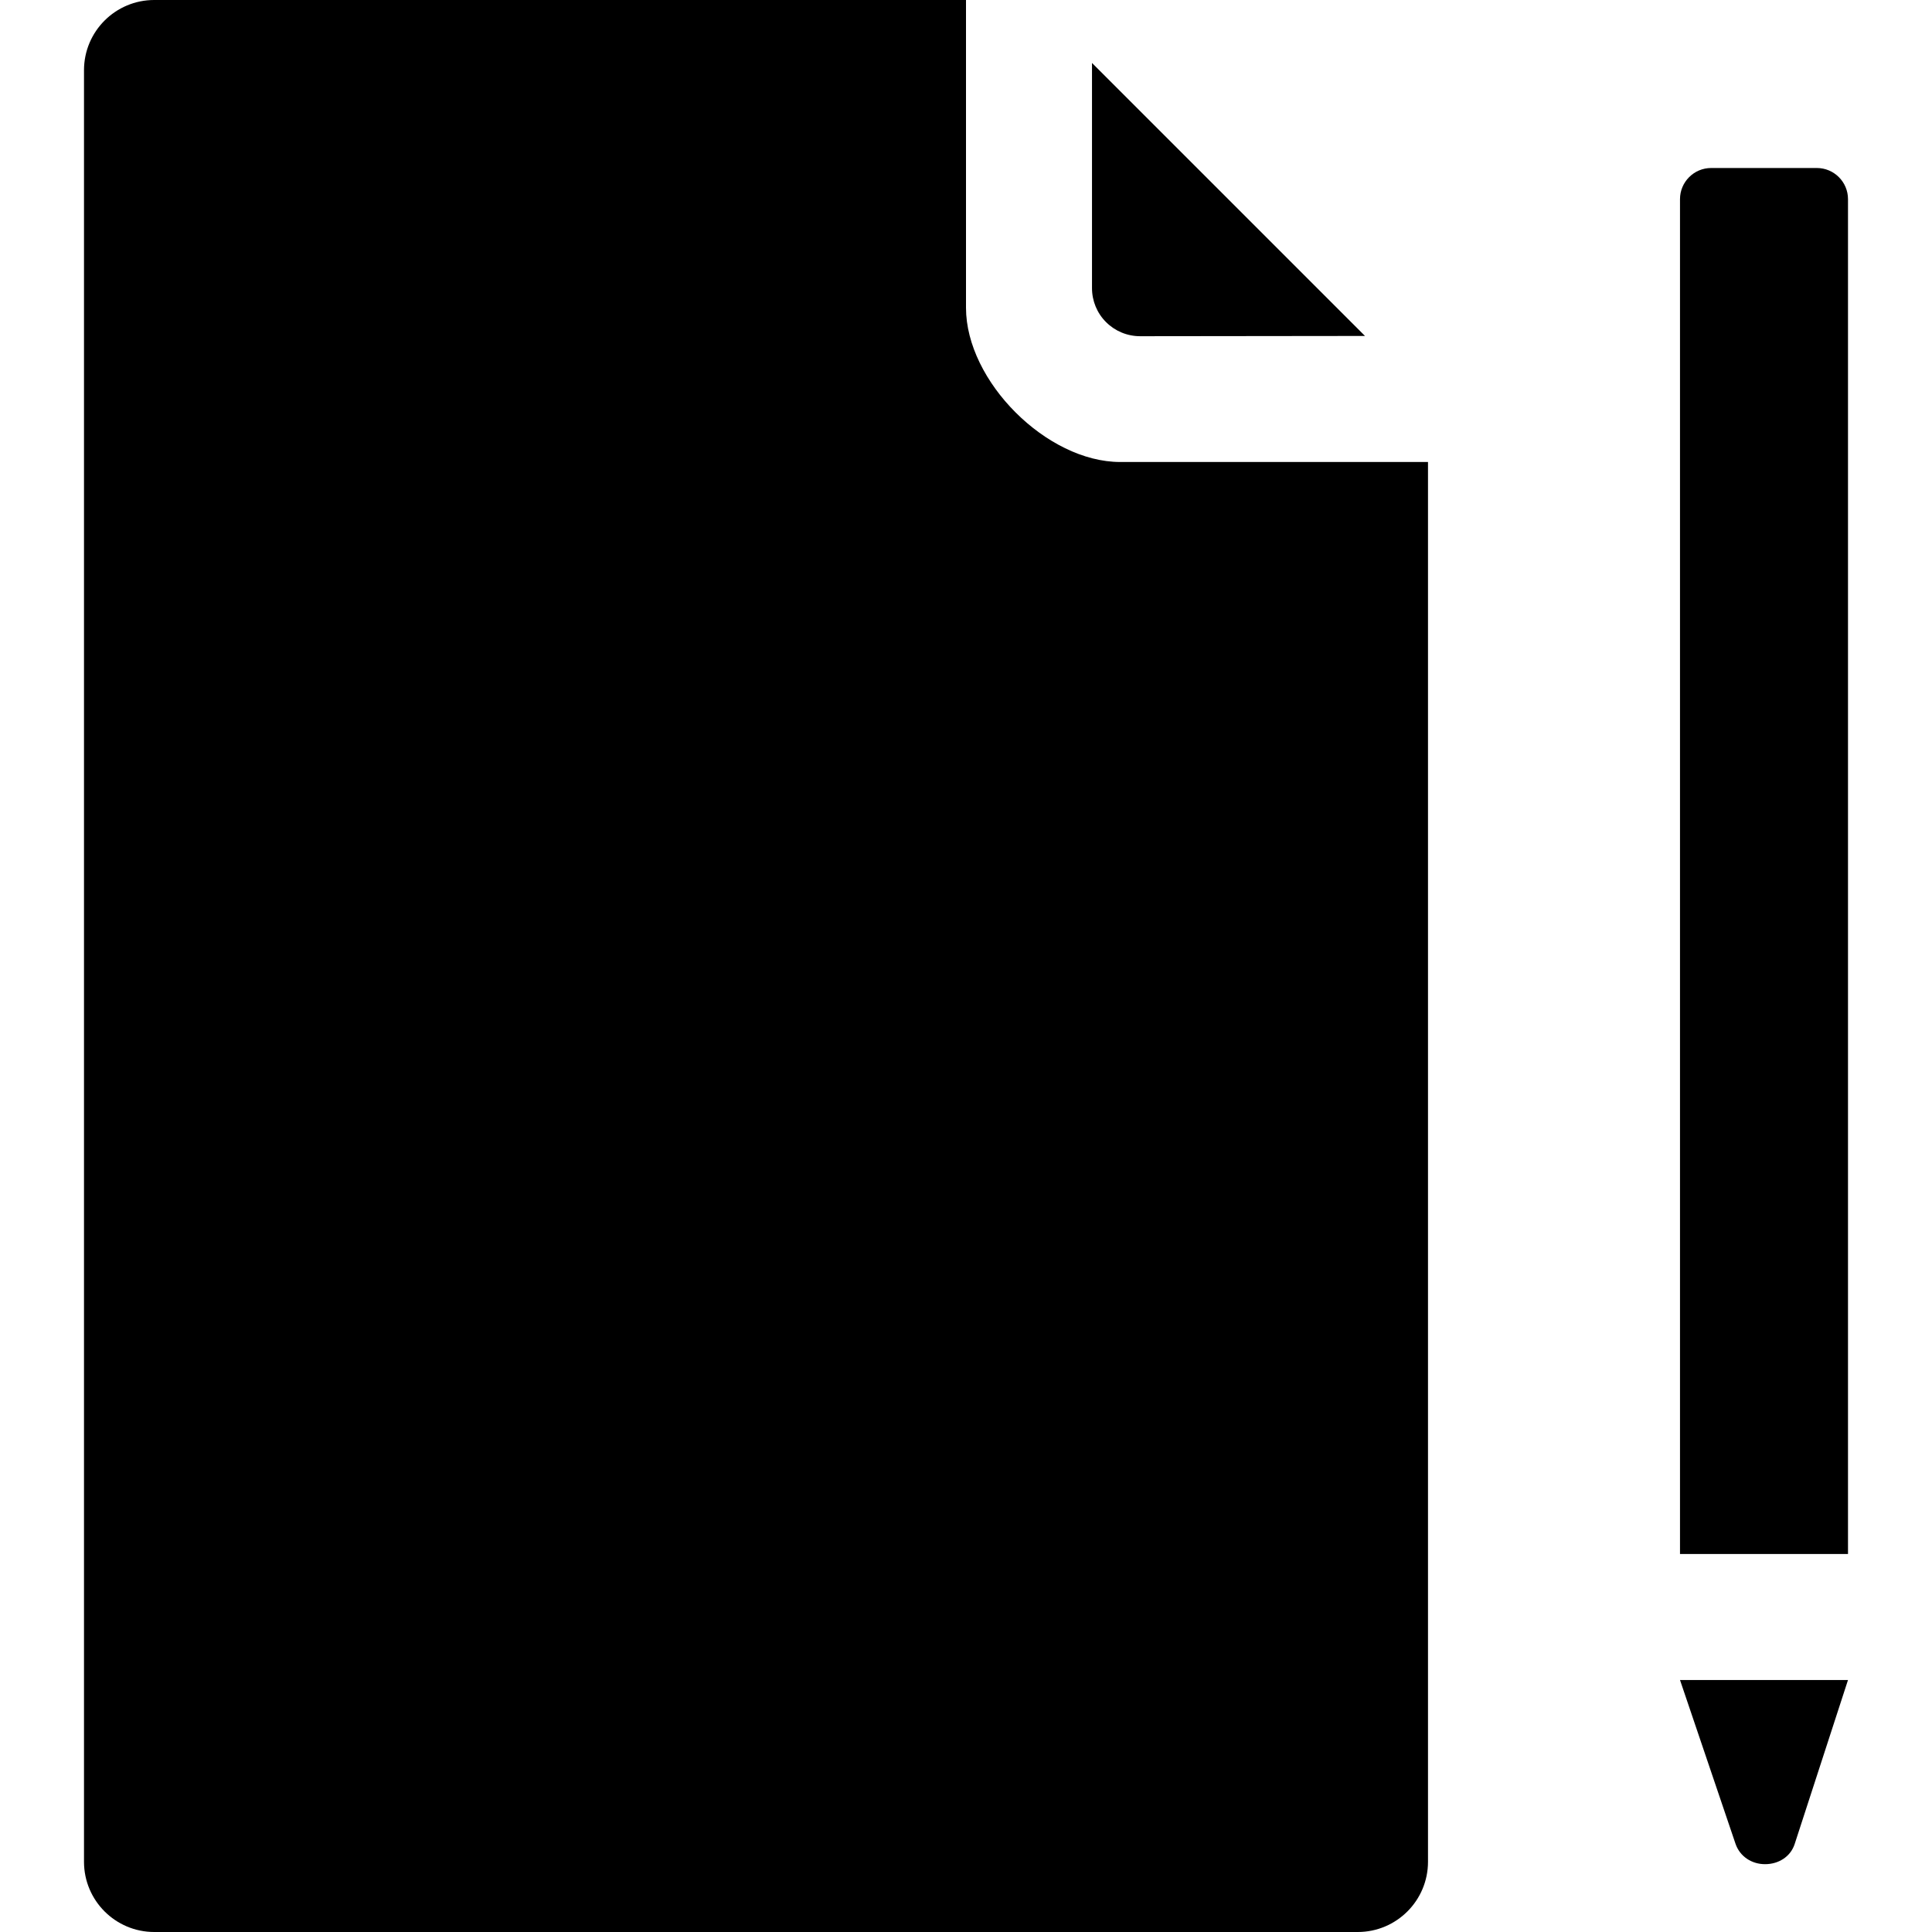 <?xml version="1.0" encoding="iso-8859-1"?>
<!-- Generator: Adobe Illustrator 16.0.0, SVG Export Plug-In . SVG Version: 6.00 Build 0)  -->
<!DOCTYPE svg PUBLIC "-//W3C//DTD SVG 1.1//EN" "http://www.w3.org/Graphics/SVG/1.1/DTD/svg11.dtd">
<svg version="1.1" id="Capa_1" xmlns="http://www.w3.org/2000/svg" xmlns:xlink="http://www.w3.org/1999/xlink" x="0px" y="0px"
	 width="46px" height="46px" viewBox="0 0 46 46" style="enable-background:new 0 0 46 46;" xml:space="preserve">
<g>
	<g>
		<path d="M23,7.328V0H3.672C2.749,0,2,0.748,2,1.672v42.656C2,45.251,2.749,46,3.672,46h28.656C33.251,46,34,45.251,34,44.328V11
			h-7.328C24.923,11,23,9.076,23,7.328z"/>
		<path d="M27.146,8.005L32.5,7.999l-6.5-6.5V6.86c0,0.305,0.12,0.596,0.335,0.81C26.55,7.885,26.841,8.005,27.146,8.005z"/>
		<path d="M43.258,4h-2.516C40.333,4,40,4.332,40,4.742V37h4V4.742C44,4.332,43.667,4,43.258,4z"/>
		<path d="M41.322,43.9c0.104,0.304,0.39,0.488,0.709,0.485c0.32-0.002,0.604-0.18,0.701-0.485L44,40h-4L41.322,43.9z"/>
	</g>
</g>
<g>
</g>
<g>
</g>
<g>
</g>
<g>
</g>
<g>
</g>
<g>
</g>
<g>
</g>
<g>
</g>
<g>
</g>
<g>
</g>
<g>
</g>
<g>
</g>
<g>
</g>
<g>
</g>
<g>
</g>
</svg>
